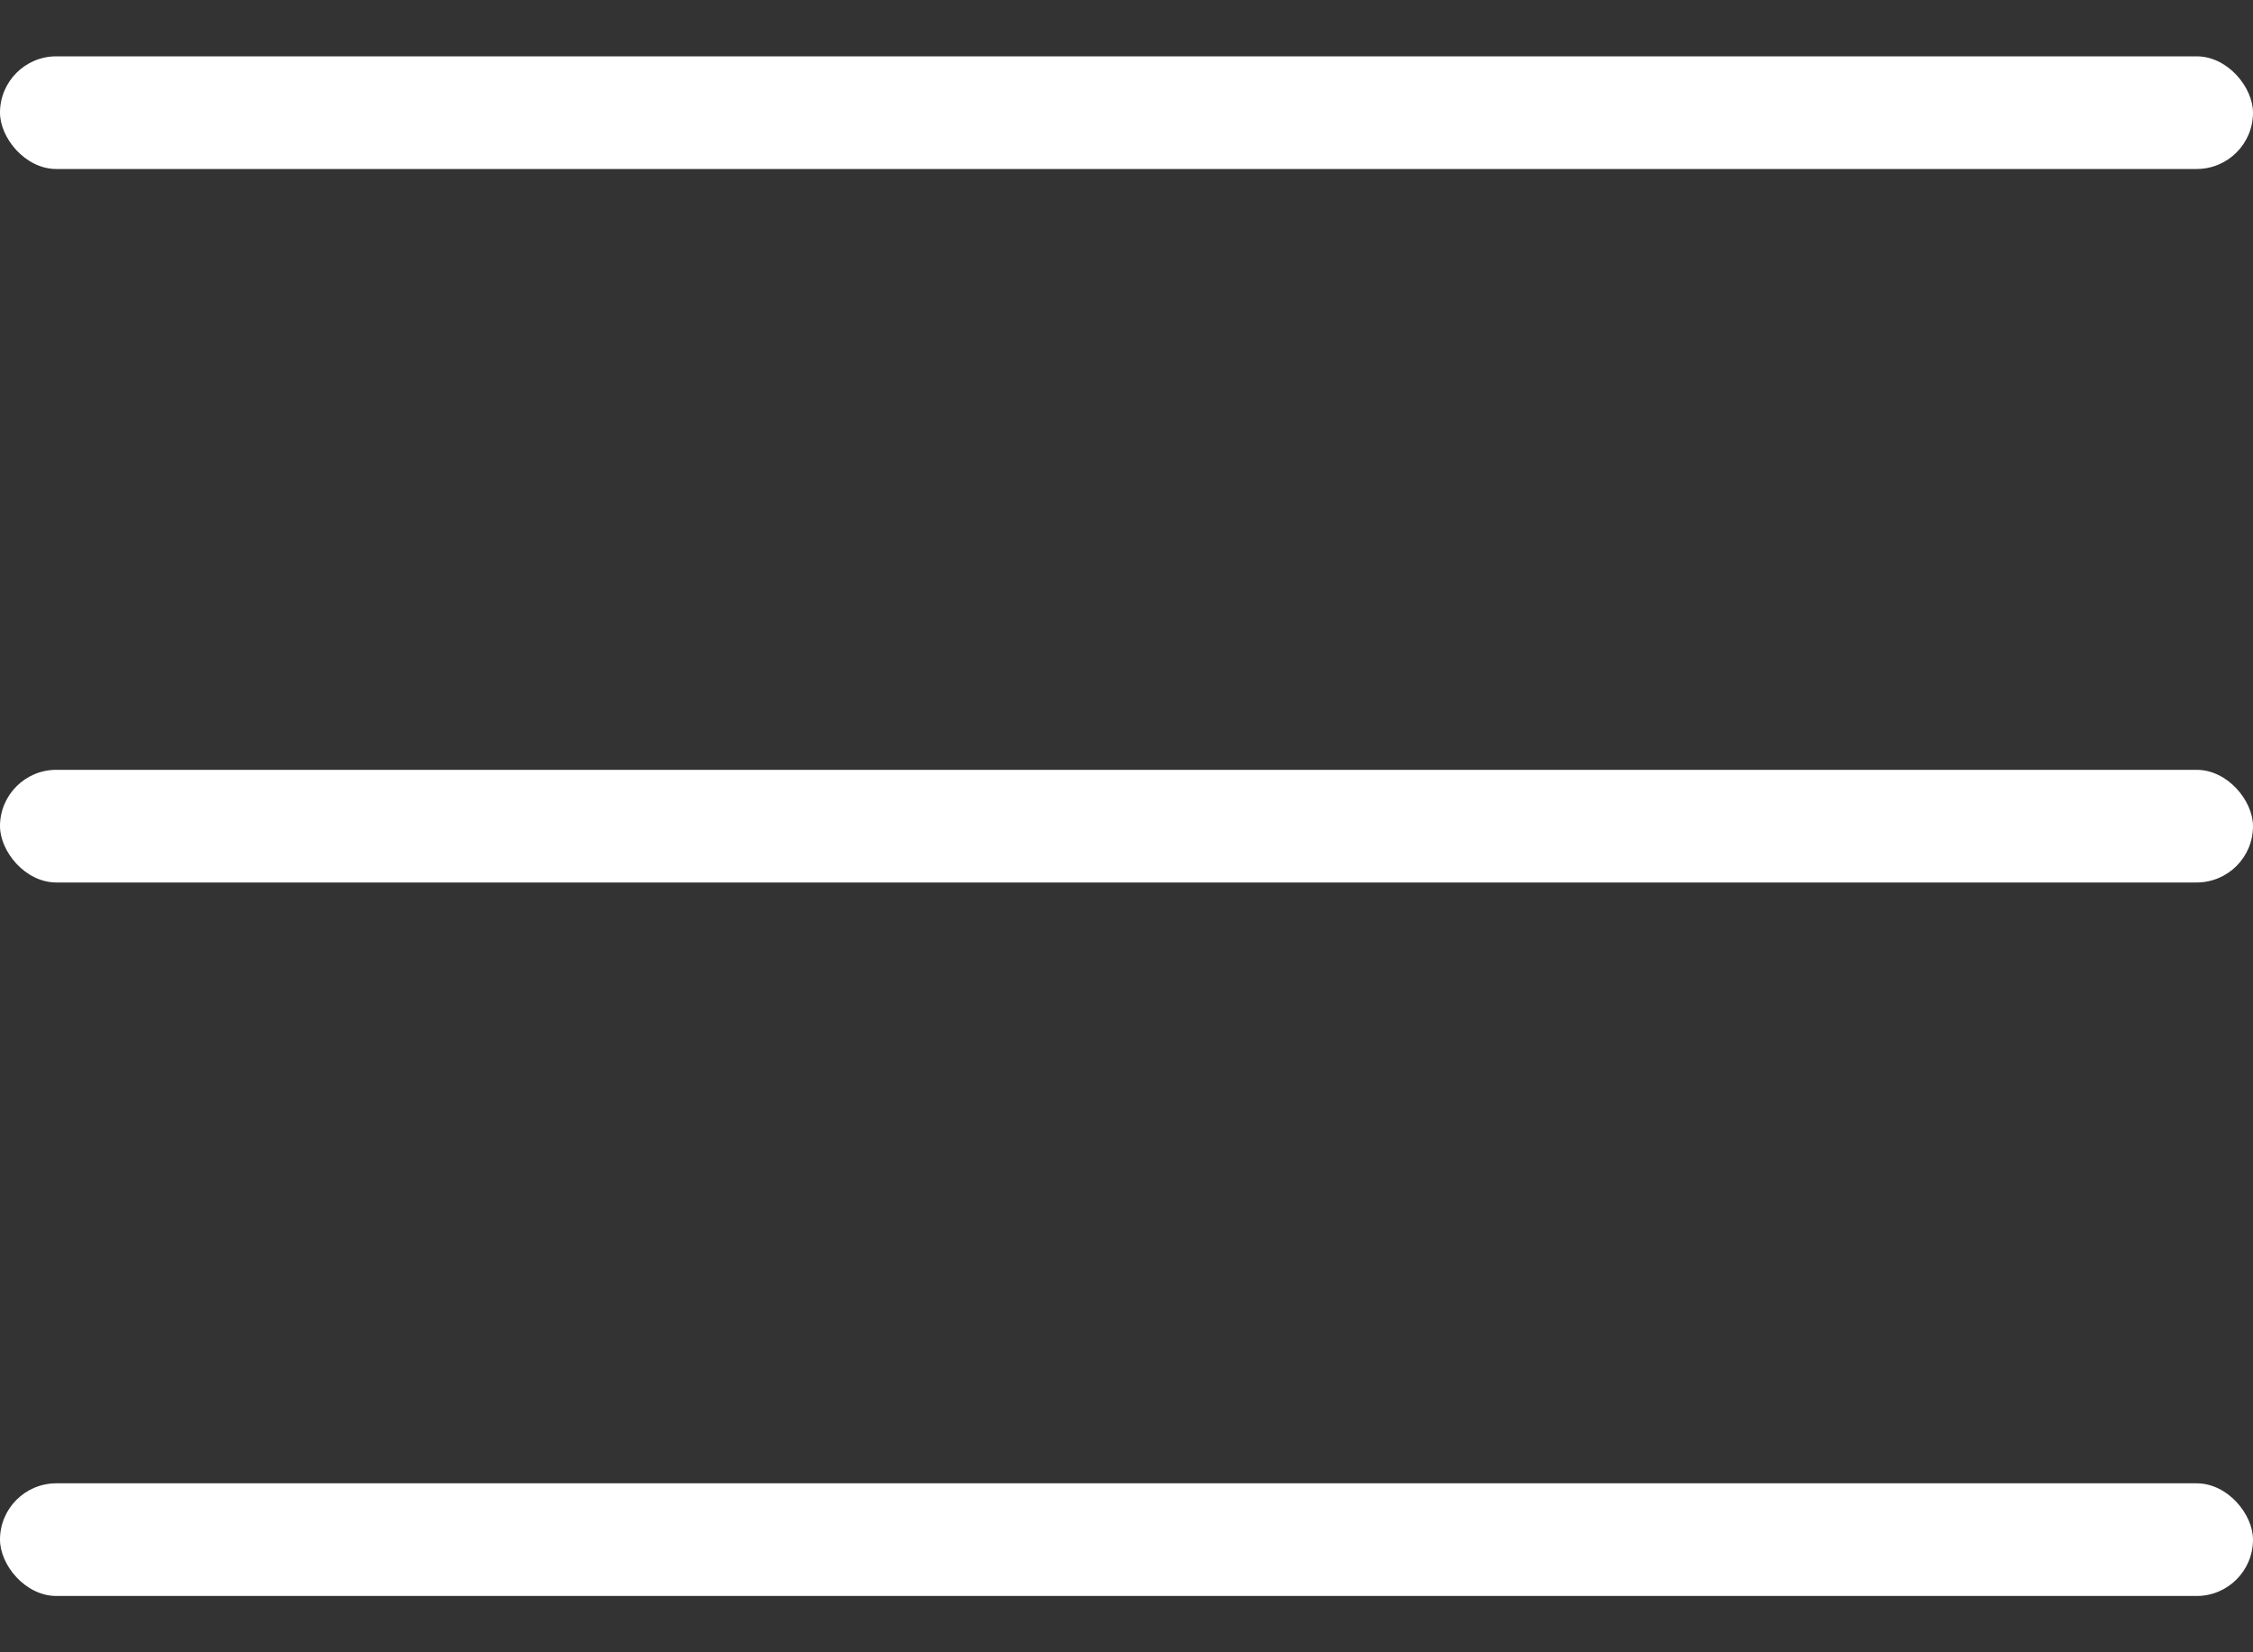 <svg xmlns="http://www.w3.org/2000/svg" width="30" height="22" viewBox="0 0 30 22" fill="none"><rect x="0" y="0" width="30" height="22" fill="#333333" stroke="none"/><rect y="0.75" width="30" height="1.5" rx="0.75" fill="white"></rect><rect y="10.25" width="30" height="1.5" rx="0.75" fill="white"></rect><rect y="19.75" width="30" height="1.5" rx="0.75" fill="white"></rect></svg>